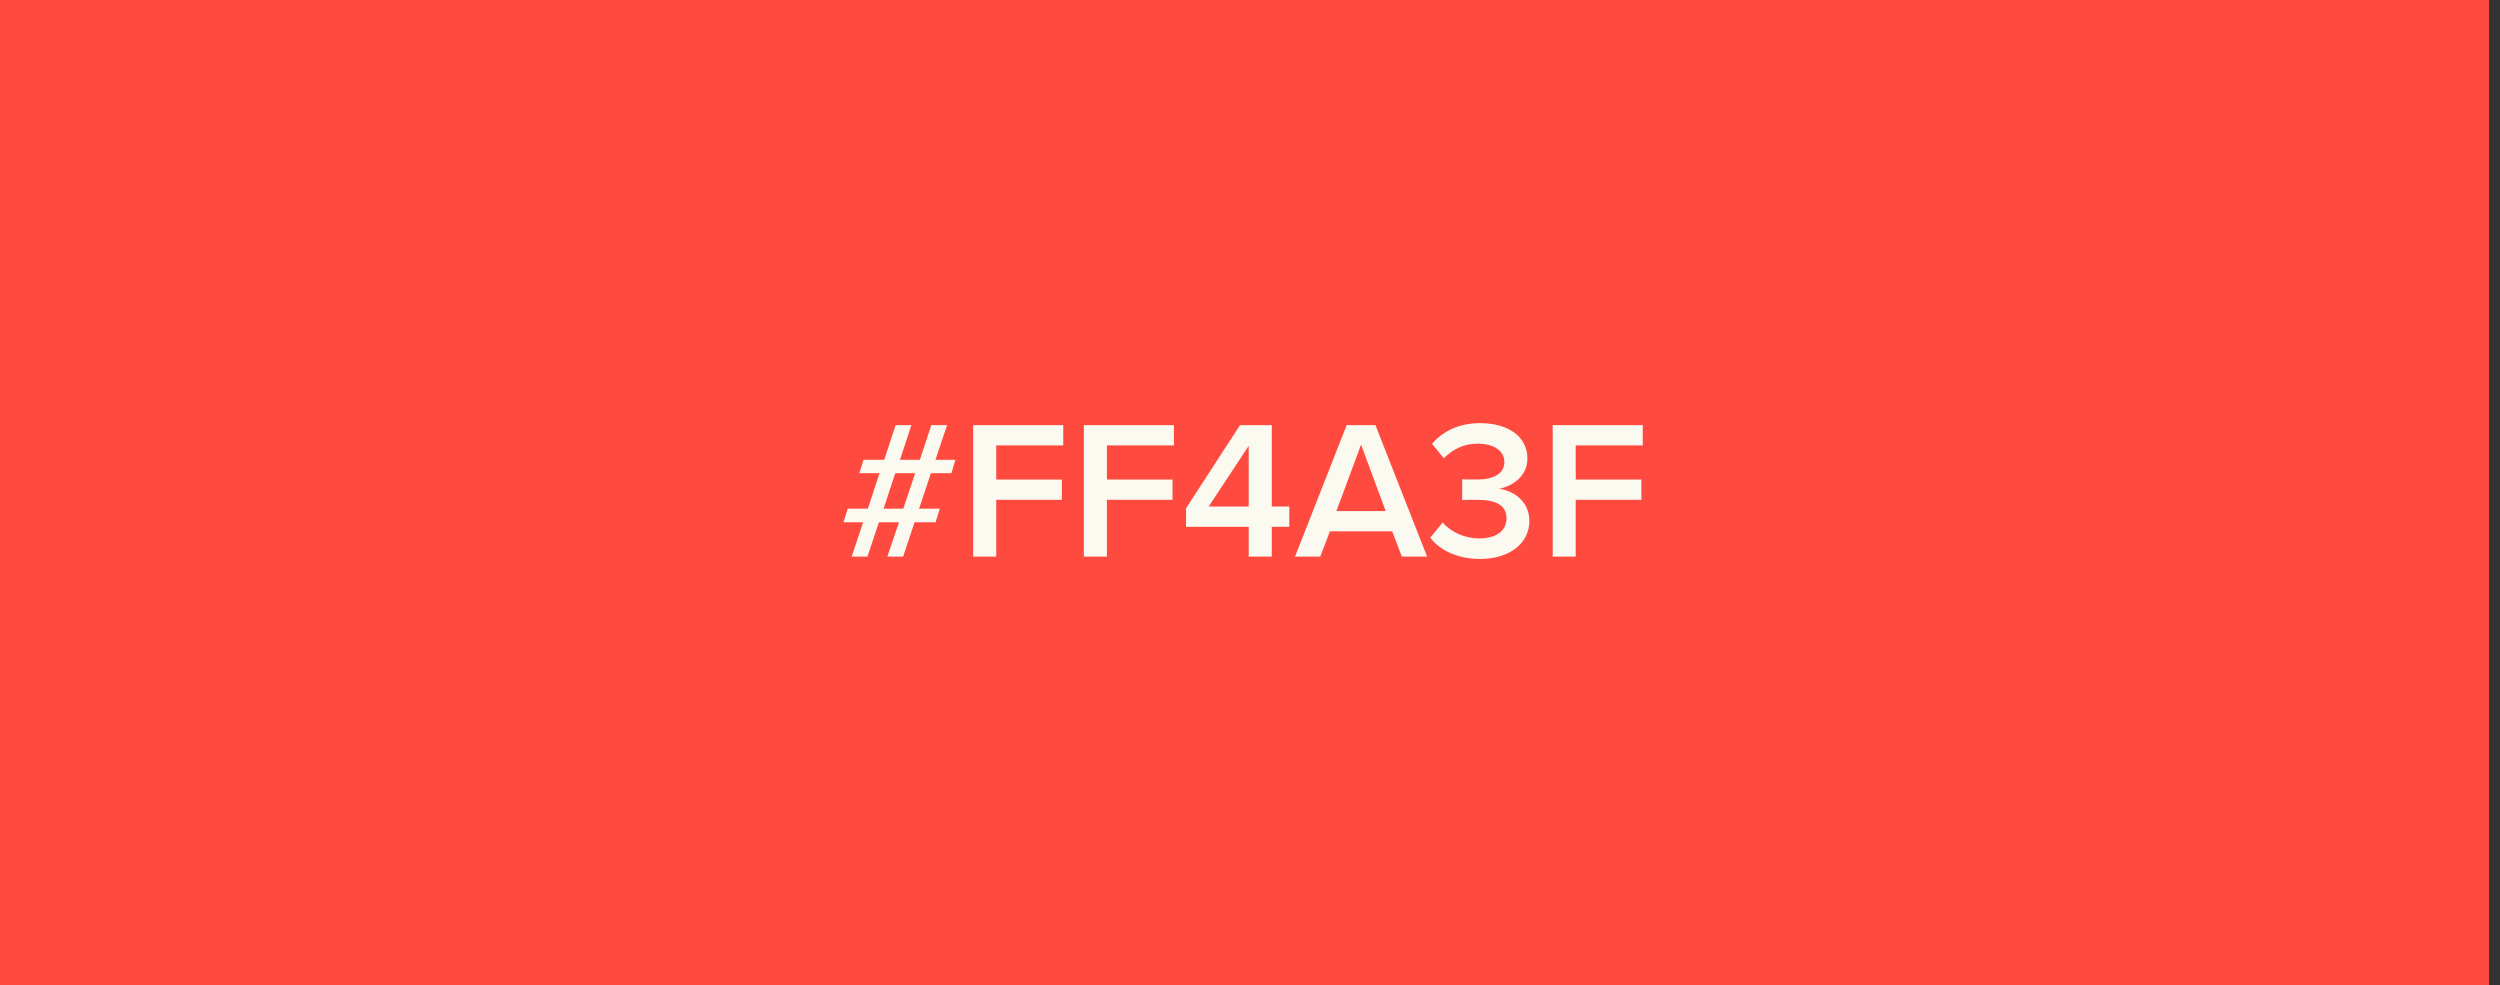 <svg width="137" height="54" viewBox="0 0 137 54" fill="none" xmlns="http://www.w3.org/2000/svg">
<rect x="0" y="0" width="137" height="54" fill="#333333" stroke="none"/>
<rect width="136.4" height="54" fill="#FF4A3F"/>
<path d="M49.492 30.5H48.627L49.265 28.621H48.163L47.537 30.5H46.673L47.299 28.621H46.219L46.457 27.876H47.558L48.196 25.932H47.094L47.321 25.197H48.455L49.081 23.296H49.945L49.319 25.197H50.41L51.036 23.296H51.9L51.263 25.197H52.353L52.138 25.932H51.014L50.366 27.876H51.5L51.273 28.621H50.118L49.492 30.5ZM49.502 27.876L50.15 25.932H49.059L48.422 27.876H49.502ZM54.594 30.5H53.33V23.296H58.266V24.409H54.594V26.277H58.19V27.39H54.594V30.5ZM60.658 30.5H59.395V23.296H64.33V24.409H60.658V26.277H64.255V27.39H60.658V30.5ZM69.693 30.5H68.429V28.869H64.995V27.854L67.954 23.296H69.693V27.757H70.654V28.869H69.693V30.5ZM68.429 27.757V24.43L66.237 27.757H68.429ZM78.204 30.5H76.822L76.292 29.118H72.88L72.35 30.5H70.968L73.798 23.296H75.374L78.204 30.5ZM75.936 28.005L74.586 24.366L73.236 28.005H75.936ZM78.378 29.463L79.058 28.632C79.523 29.172 80.289 29.506 81.056 29.506C82.007 29.506 82.557 29.074 82.557 28.405C82.557 27.692 81.985 27.39 80.959 27.39C80.657 27.39 80.235 27.39 80.127 27.4V26.266C80.257 26.277 80.678 26.277 80.959 26.277C81.801 26.277 82.439 25.986 82.439 25.327C82.439 24.657 81.791 24.312 80.981 24.312C80.246 24.312 79.641 24.592 79.123 25.111L78.475 24.322C79.026 23.674 79.901 23.188 81.099 23.188C82.655 23.188 83.702 23.923 83.702 25.132C83.702 26.094 82.881 26.655 82.136 26.785C82.838 26.85 83.81 27.422 83.81 28.534C83.81 29.755 82.763 30.63 81.099 30.63C79.814 30.63 78.864 30.111 78.378 29.463ZM86.35 30.5H85.087V23.296H90.022V24.409H86.35V26.277H89.947V27.39H86.35V30.5Z" fill="#FBFAF1"/>
</svg>
